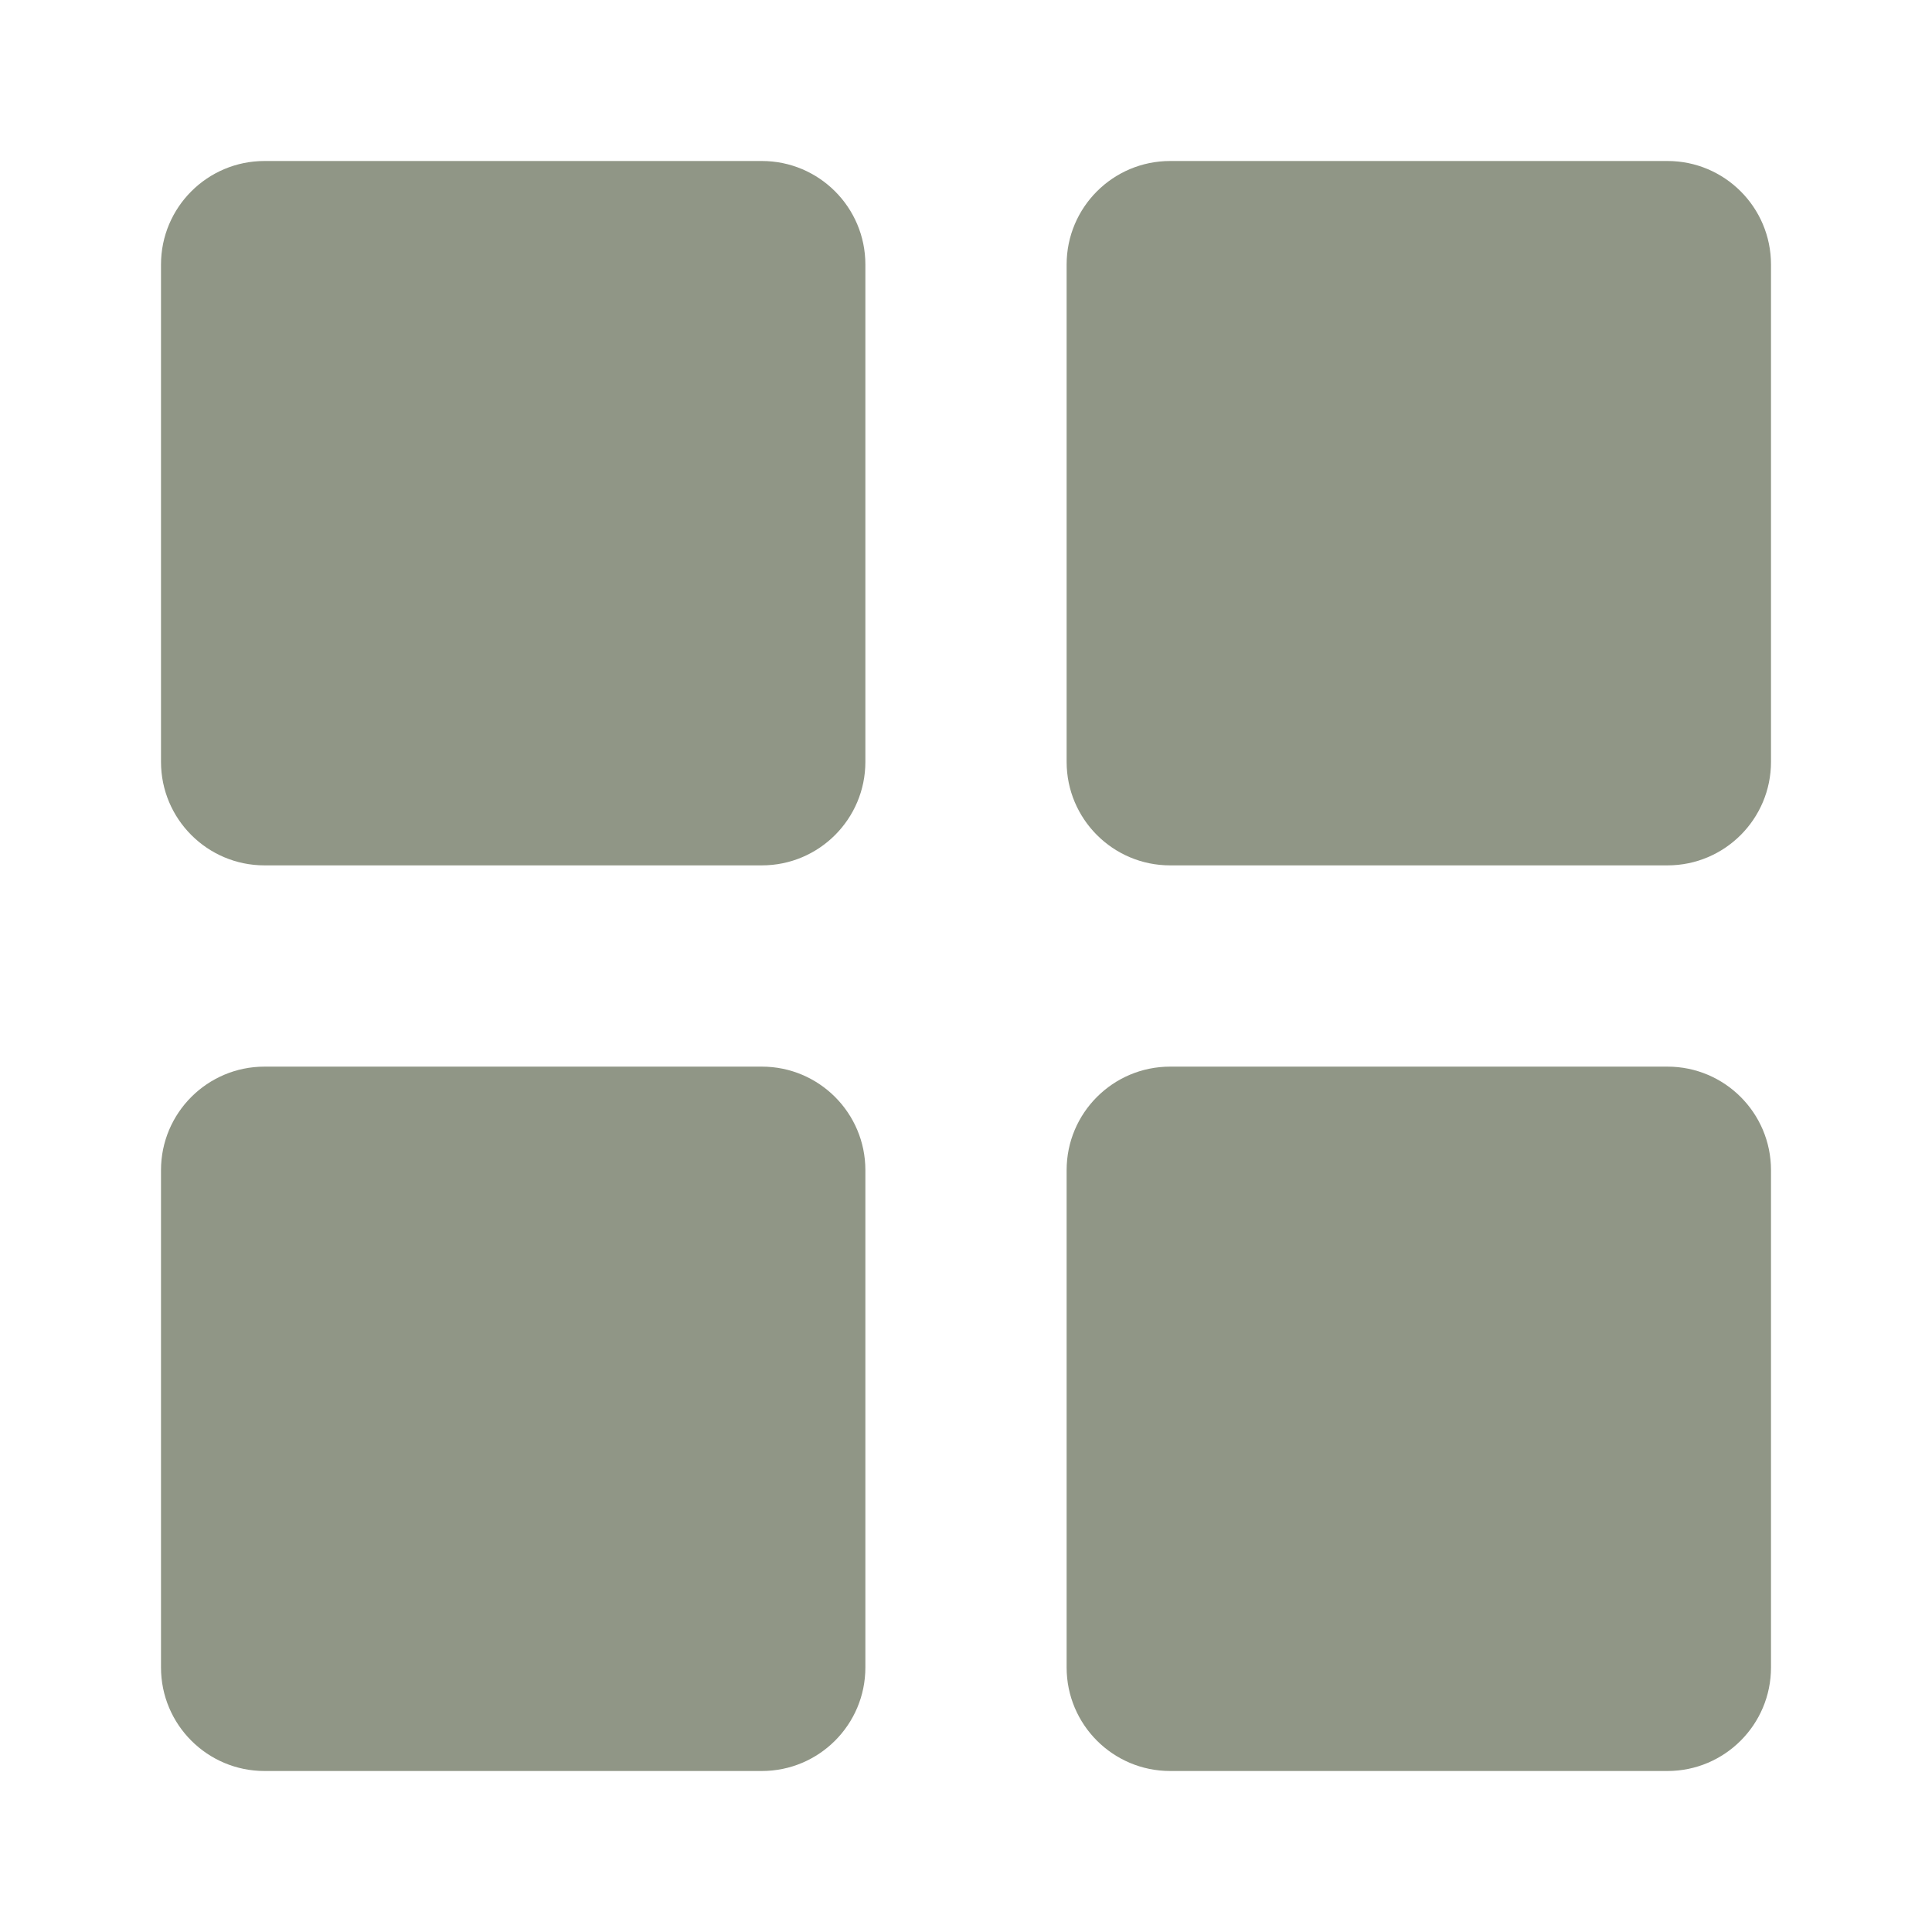 <svg xmlns="http://www.w3.org/2000/svg" width="24" height="24" fill="none" viewBox="0 0 24 24">
    <path fill="#909686" fill-rule="evenodd" d="M9.464 13.25c.71 0 1.286.576 1.286 1.286v6.178c0 .71-.576 1.286-1.286 1.286H3.286C2.576 22 2 21.424 2 20.714v-6.178c0-.71.576-1.286 1.286-1.286h6.178zm11.25 0c.71 0 1.286.576 1.286 1.286v6.178c0 .71-.576 1.286-1.286 1.286h-6.178c-.71 0-1.286-.576-1.286-1.286v-6.178c0-.71.576-1.286 1.286-1.286h6.178zM9.464 2c.71 0 1.286.576 1.286 1.286v6.178c0 .71-.576 1.286-1.286 1.286H3.286C2.576 10.75 2 10.174 2 9.464V3.286C2 2.576 2.576 2 3.286 2h6.178zm11.25 0C21.424 2 22 2.576 22 3.286v6.178c0 .71-.576 1.286-1.286 1.286h-6.178c-.71 0-1.286-.576-1.286-1.286V3.286c0-.71.576-1.286 1.286-1.286h6.178z" clip-rule="evenodd"/>
</svg>

